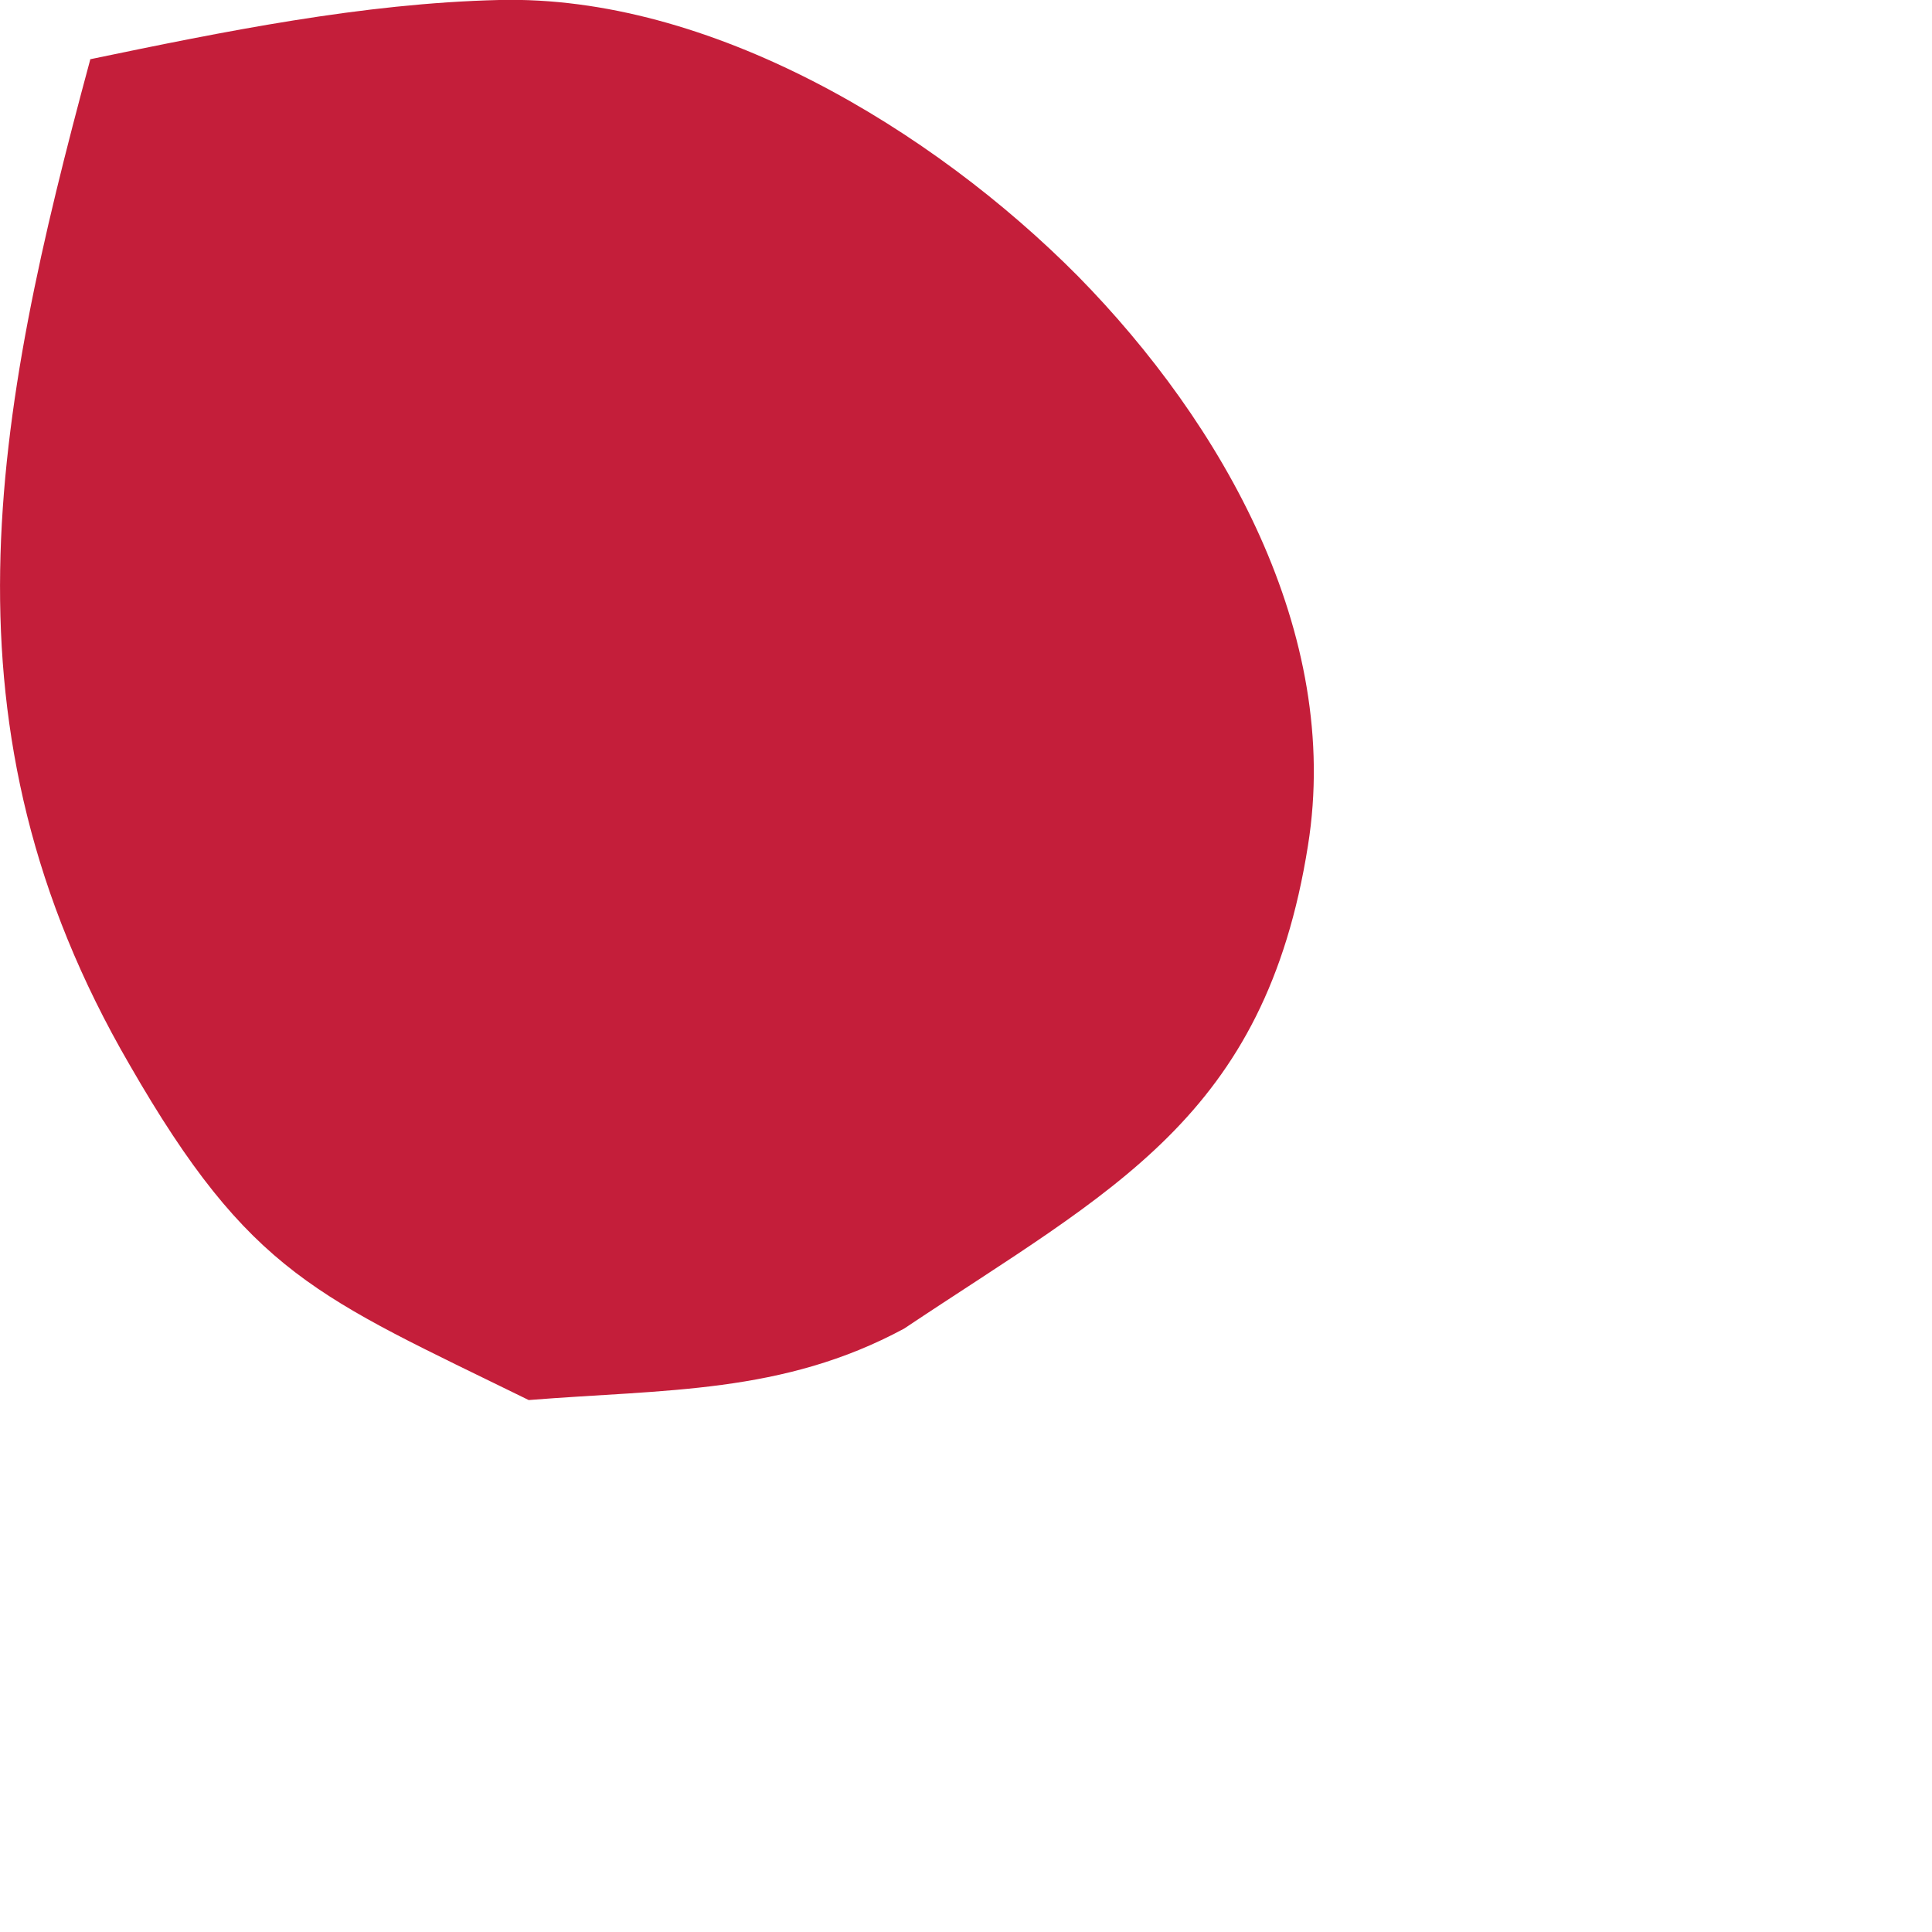 <?xml version="1.0" encoding="utf-8"?>
<svg xmlns="http://www.w3.org/2000/svg" fill="none" height="100%" overflow="visible" preserveAspectRatio="none" style="display: block;" viewBox="0 0 3 3" width="100%">
<path d="M0.14 0.092C0.347 0.049 0.563 0.005 0.775 0C1.102 -0.008 1.448 0.201 1.674 0.429C1.898 0.657 2.084 0.983 2.031 1.313C1.964 1.736 1.727 1.847 1.404 2.063C1.215 2.165 1.033 2.157 0.821 2.174C0.493 2.013 0.389 1.98 0.201 1.653C-0.103 1.13 -0.01 0.648 0.14 0.093V0.092Z" fill="#C41E3A" id="Vector"/>
</svg>